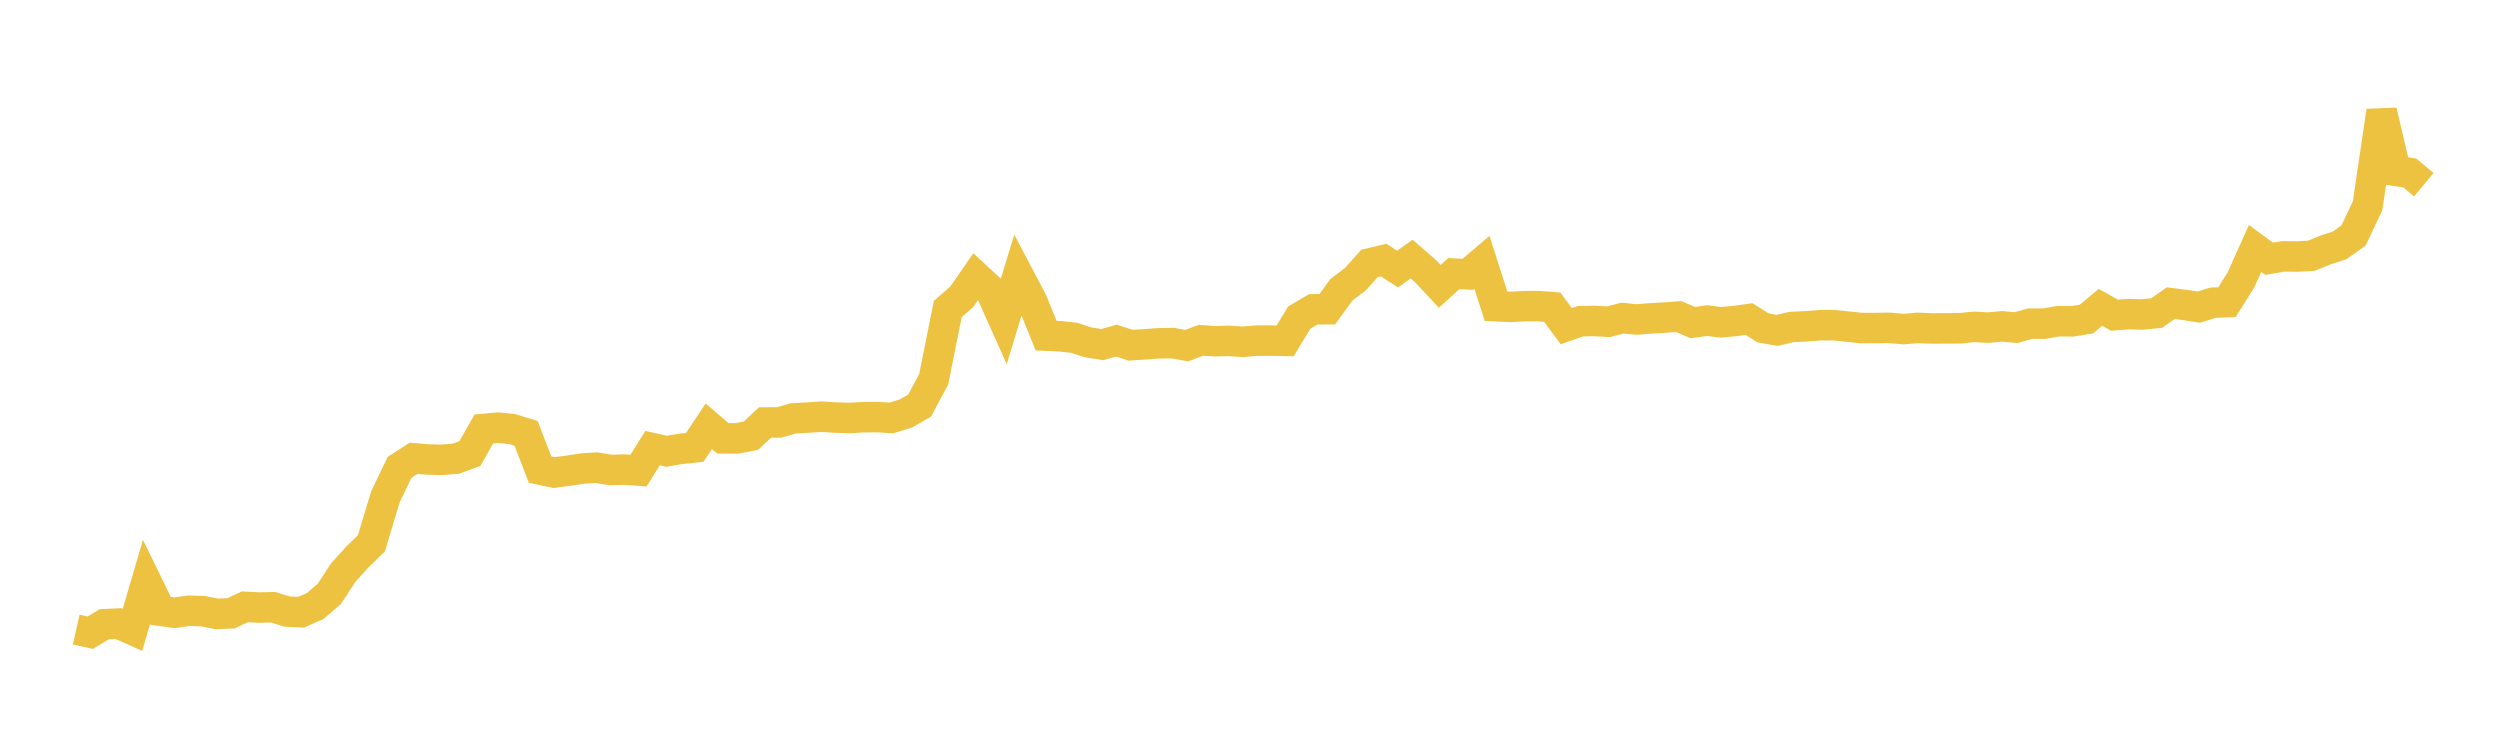<svg width="164" height="48" xmlns="http://www.w3.org/2000/svg" xmlns:xlink="http://www.w3.org/1999/xlink"><path fill="none" stroke="rgb(237,194,64)" stroke-width="2" d="M5,41.3L5.922,41.505L6.844,40.947L7.766,40.906L8.689,41.318L9.611,38.173L10.533,40.067L11.455,40.196L12.377,40.065L13.299,40.089L14.222,40.273L15.144,40.234L16.066,39.808L16.988,39.856L17.91,39.834L18.832,40.117L19.754,40.161L20.677,39.754L21.599,38.962L22.521,37.554L23.443,36.541L24.365,35.637L25.287,32.584L26.21,30.66L27.132,30.065L28.054,30.142L28.976,30.165L29.898,30.093L30.82,29.757L31.743,28.138L32.665,28.055L33.587,28.145L34.509,28.428L35.431,30.805L36.353,30.999L37.275,30.879L38.198,30.739L39.12,30.676L40.042,30.832L40.964,30.803L41.886,30.873L42.808,29.398L43.731,29.602L44.653,29.448L45.575,29.349L46.497,27.963L47.419,28.755L48.341,28.76L49.263,28.582L50.186,27.715L51.108,27.711L52.03,27.447L52.952,27.395L53.874,27.333L54.796,27.391L55.719,27.42L56.641,27.369L57.563,27.365L58.485,27.414L59.407,27.131L60.329,26.605L61.251,24.876L62.174,20.268L63.096,19.465L64.018,18.131L64.94,18.982L65.862,21.043L66.784,18.007L67.707,19.76L68.629,22.019L69.551,22.059L70.473,22.161L71.395,22.464L72.317,22.606L73.24,22.341L74.162,22.647L75.084,22.587L76.006,22.522L76.928,22.507L77.85,22.674L78.772,22.324L79.695,22.384L80.617,22.361L81.539,22.423L82.461,22.343L83.383,22.343L84.305,22.362L85.228,20.836L86.15,20.292L87.072,20.285L87.994,19.009L88.916,18.314L89.838,17.283L90.76,17.062L91.683,17.65L92.605,16.995L93.527,17.798L94.449,18.785L95.371,17.947L96.293,17.995L97.216,17.207L98.138,20.086L99.06,20.131L99.982,20.088L100.904,20.079L101.826,20.15L102.749,21.395L103.671,21.072L104.593,21.056L105.515,21.106L106.437,20.867L107.359,20.959L108.281,20.885L109.204,20.834L110.126,20.767L111.048,21.161L111.97,21.031L112.892,21.143L113.814,21.058L114.737,20.929L115.659,21.509L116.581,21.674L117.503,21.453L118.425,21.409L119.347,21.337L120.269,21.33L121.192,21.424L122.114,21.522L123.036,21.518L123.958,21.506L124.88,21.59L125.802,21.507L126.725,21.545L127.647,21.541L128.569,21.537L129.491,21.441L130.413,21.493L131.335,21.409L132.257,21.491L133.18,21.231L134.102,21.232L135.024,21.068L135.946,21.079L136.868,20.931L137.79,20.161L138.713,20.679L139.635,20.606L140.557,20.629L141.479,20.535L142.401,19.889L143.323,20.005L144.246,20.15L145.168,19.86L146.09,19.823L147.012,18.349L147.934,16.297L148.856,16.976L149.778,16.818L150.701,16.827L151.623,16.777L152.545,16.4L153.467,16.101L154.389,15.451L155.311,13.508L156.234,7.285L157.156,11.207L158.078,11.346L159,12.116"></path></svg>